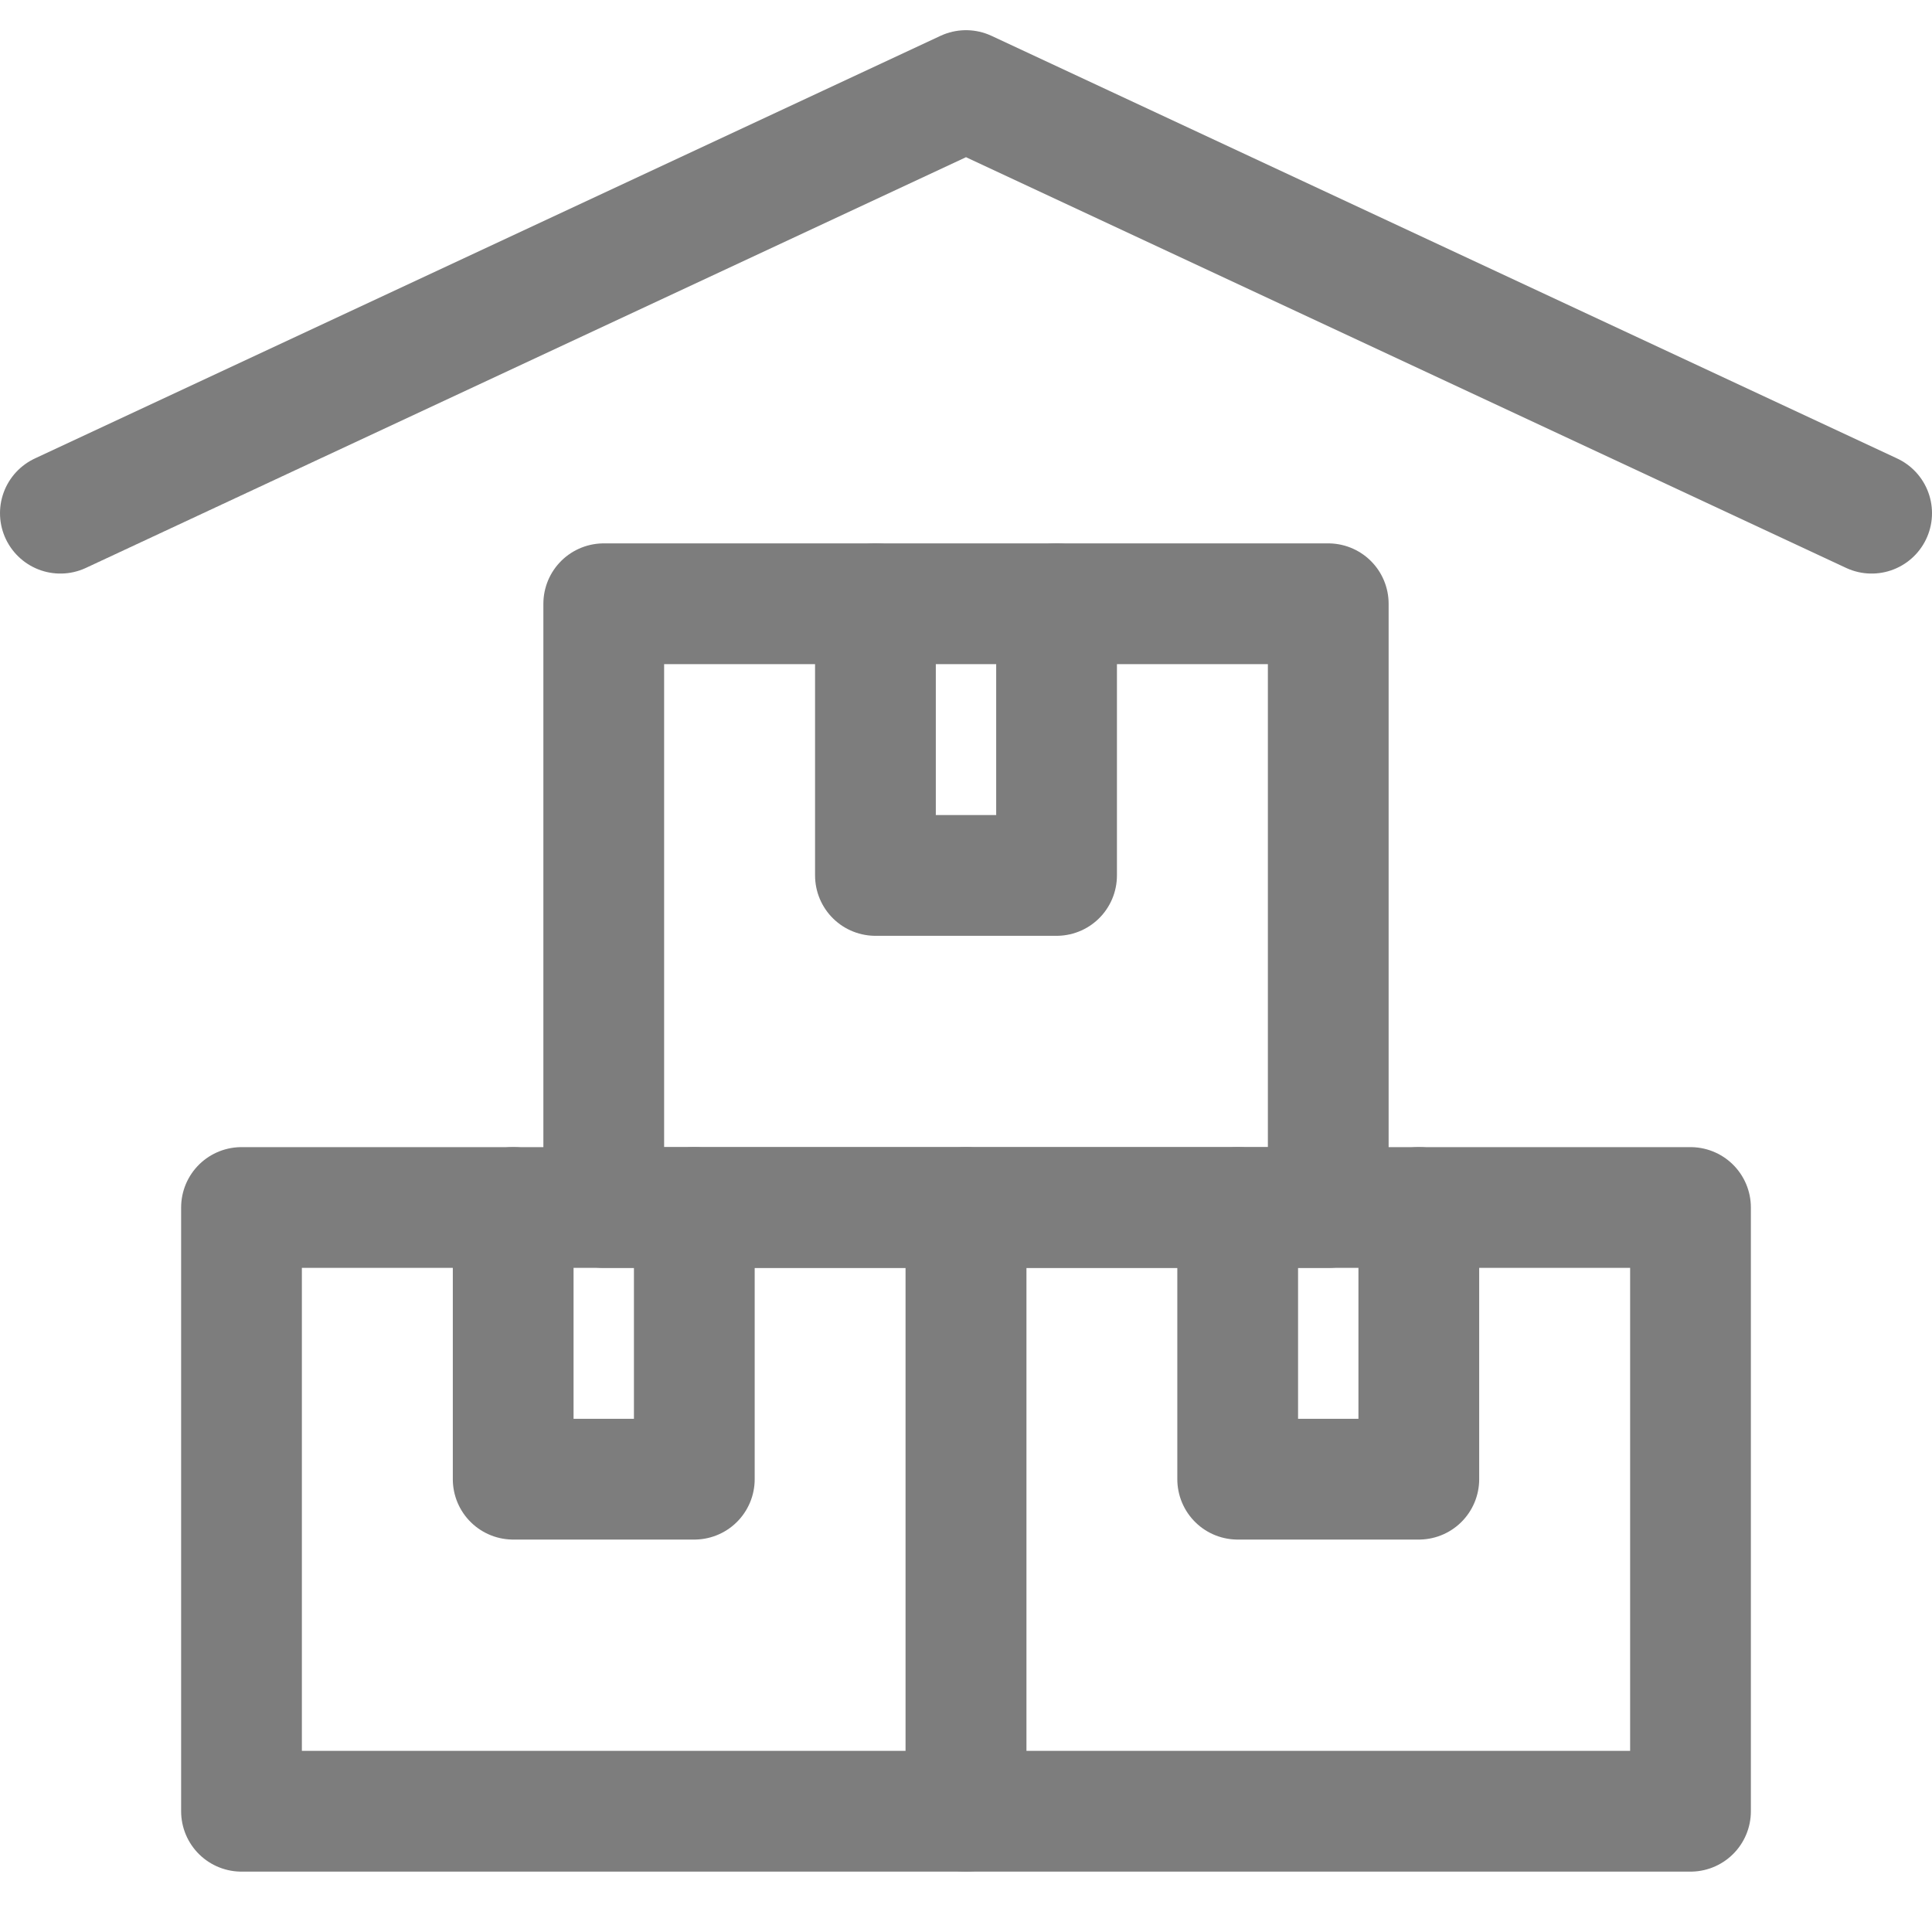 <svg xmlns="http://www.w3.org/2000/svg" width="64" height="64" viewBox="0 0 64 64" fill="none"><path d="M44 20H20V40H44V20Z" stroke="#7D7D7D" stroke-width="4" stroke-linecap="round" stroke-linejoin="round"></path><path d="M56 40H32V60H56V40Z" stroke="#7D7D7D" stroke-width="4" stroke-linecap="round" stroke-linejoin="round"></path><path d="M32 40H8V60H32V40Z" stroke="#7D7D7D" stroke-width="4" stroke-linecap="round" stroke-linejoin="round"></path><path d="M2 17L32 3L62 17" stroke="#7D7D7D" stroke-width="4" stroke-linecap="round" stroke-linejoin="round"></path><path d="M23 40V49H17V40" stroke="#7D7D7D" stroke-width="4" stroke-linecap="round" stroke-linejoin="round"></path><path d="M47 40V49H41V40" stroke="#7D7D7D" stroke-width="4" stroke-linecap="round" stroke-linejoin="round"></path><path d="M35 20V29H29V20" stroke="#7D7D7D" stroke-width="4" stroke-linecap="round" stroke-linejoin="round"></path></svg>